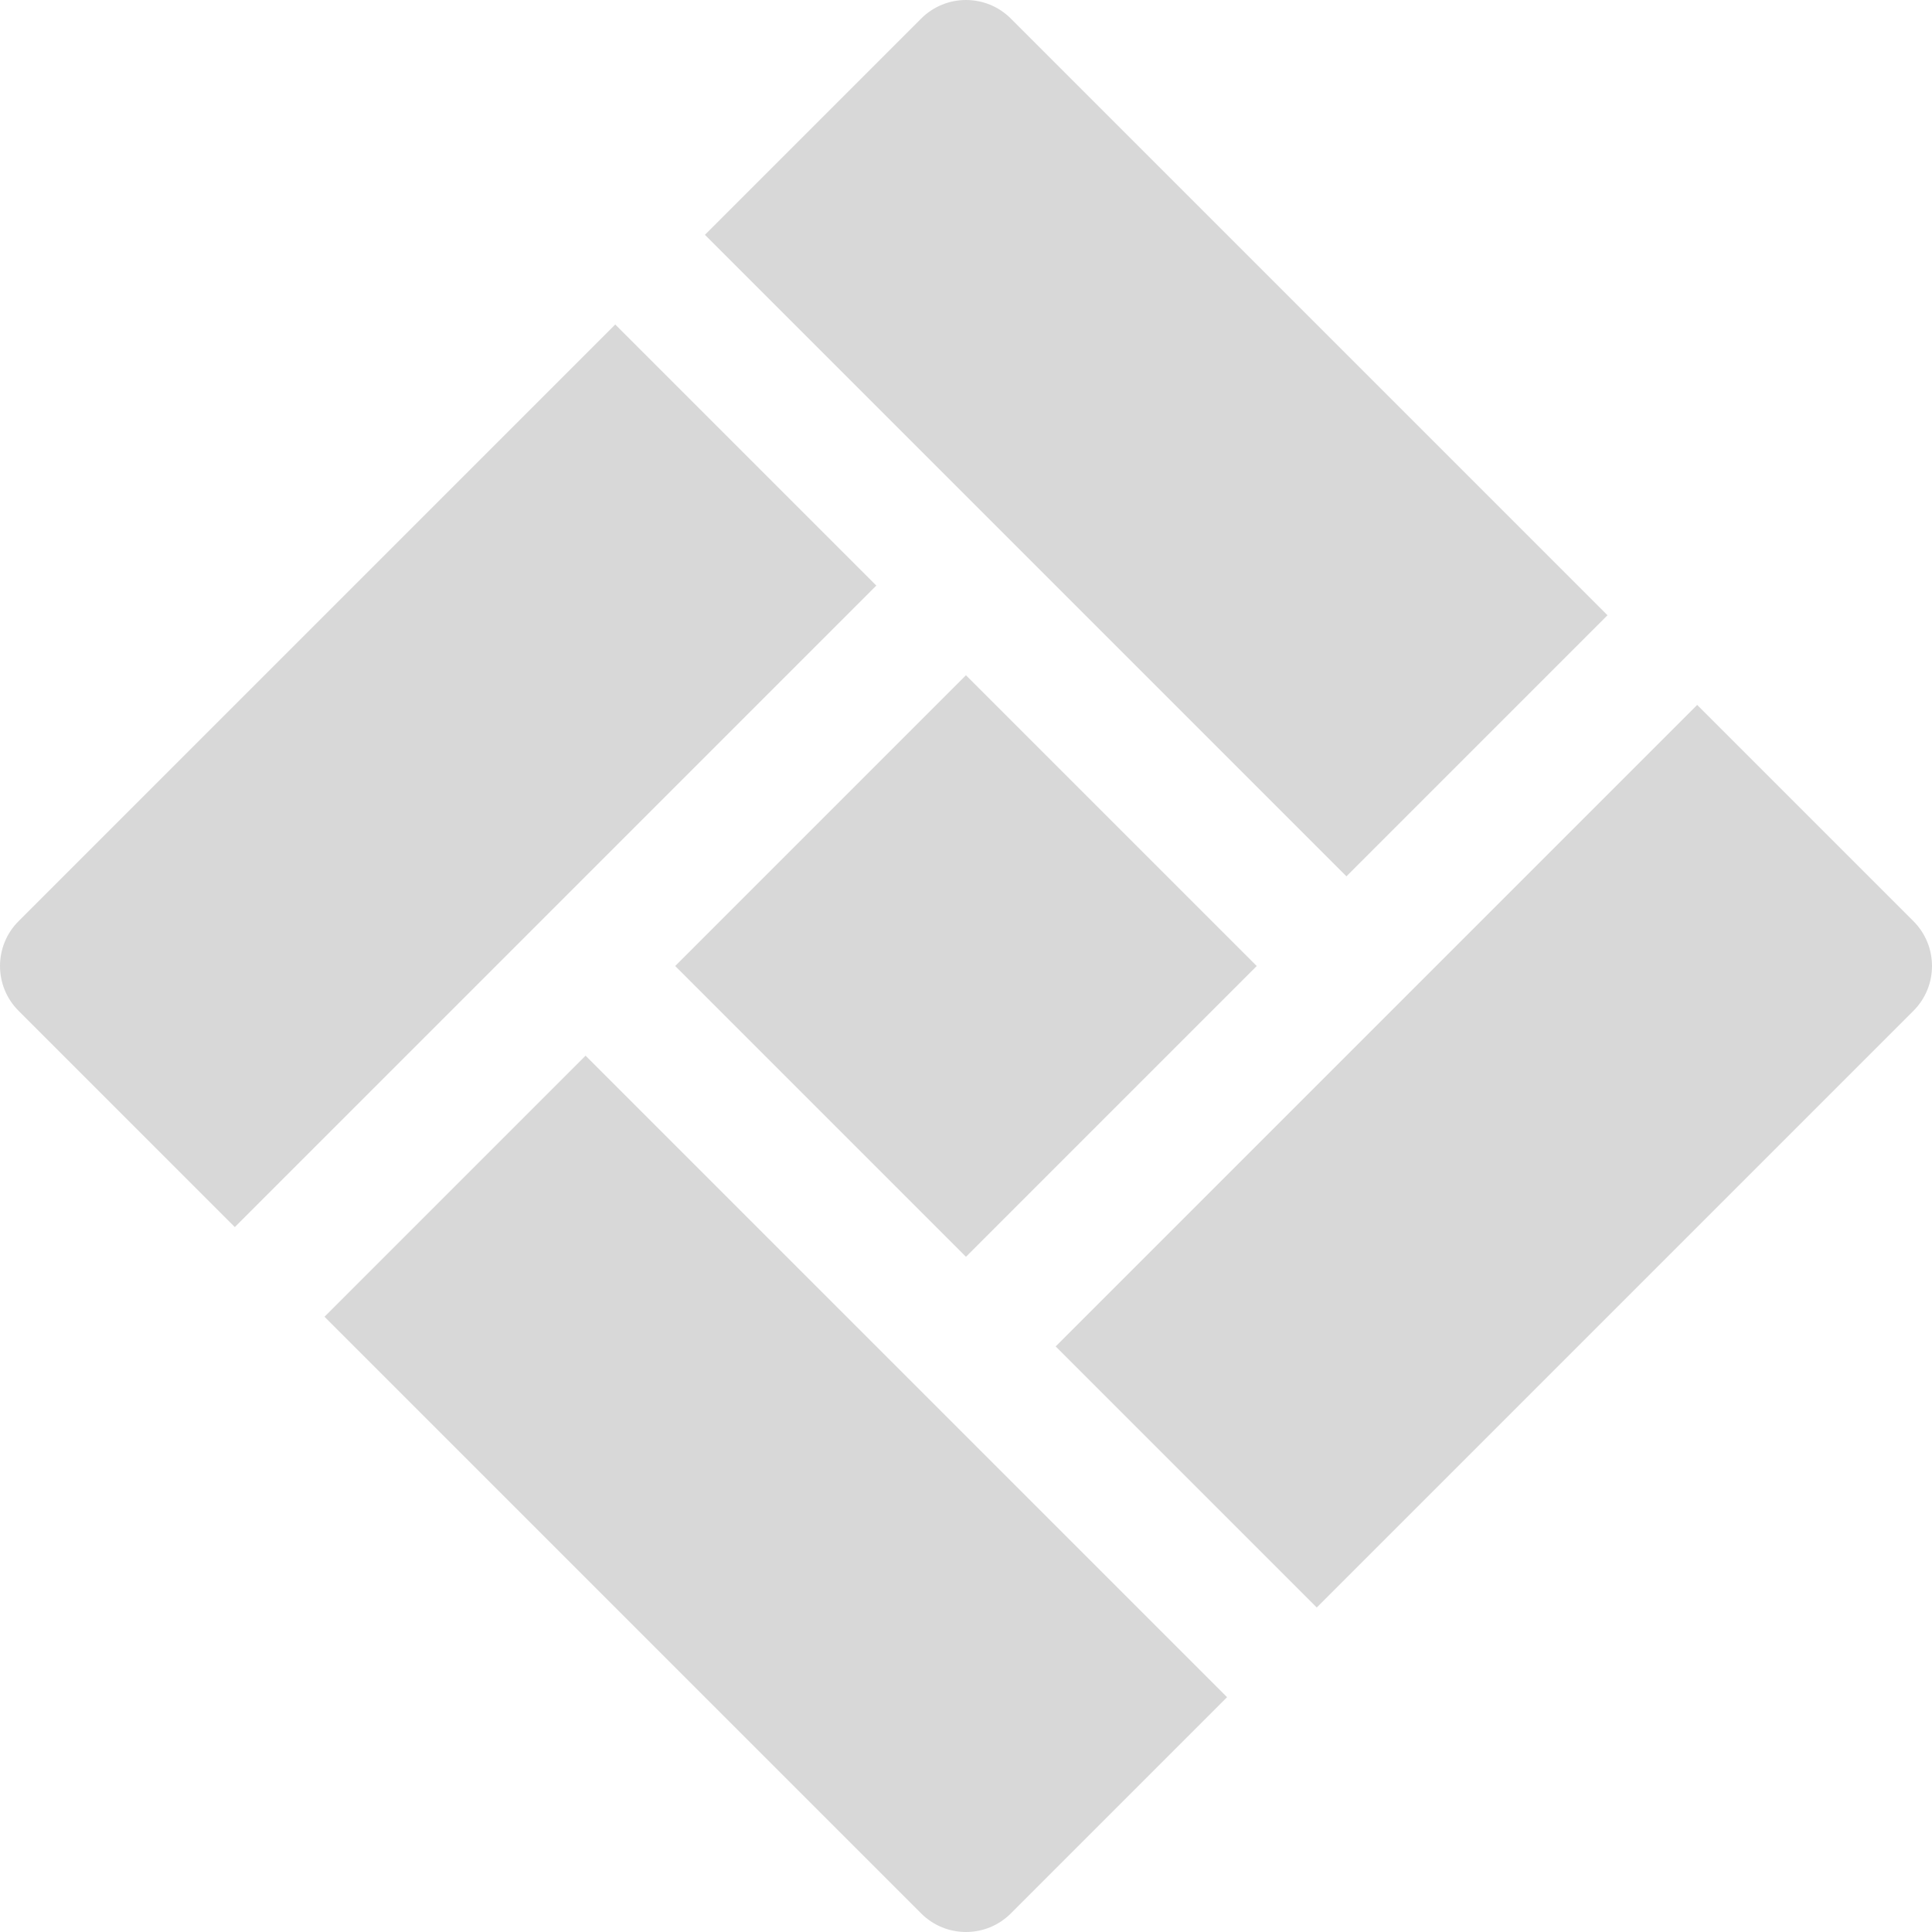 <?xml version="1.0" encoding="UTF-8"?> <svg xmlns="http://www.w3.org/2000/svg" width="512" height="512" viewBox="0 0 512 512" fill="none"> <g clip-path="url(#clip0_4_2)"> <path d="M163.05 85.993L4.923 244.12C-1.64 250.678 -1.64 261.321 4.923 267.88L62.234 325.191L232.241 155.184L163.05 85.993Z" fill="#D8D8D8"></path> <path d="M267.881 4.923C261.317 -1.641 250.684 -1.641 244.121 4.923L186.81 62.234L356.817 232.241L426.008 163.05L267.881 4.923Z" fill="#D8D8D8"></path> <path d="M255.988 178.953L178.935 256.006L255.988 333.059L333.041 256.006L255.988 178.953Z" fill="#D8D8D8"></path> <path d="M155.184 279.76L85.994 348.951L244.12 507.078C250.684 513.642 261.316 513.642 267.88 507.078L325.191 449.767L155.184 279.76Z" fill="#D8D8D8"></path> <path d="M507.078 244.121L449.767 186.81L279.76 356.816L348.951 426.007L507.078 267.88C513.641 261.323 513.641 250.679 507.078 244.121Z" fill="#D8D8D8"></path> </g> <defs> <clipPath id="clip0_4_2"> <rect width="512.001" height="512.001" fill="white"></rect> </clipPath> </defs> </svg> 